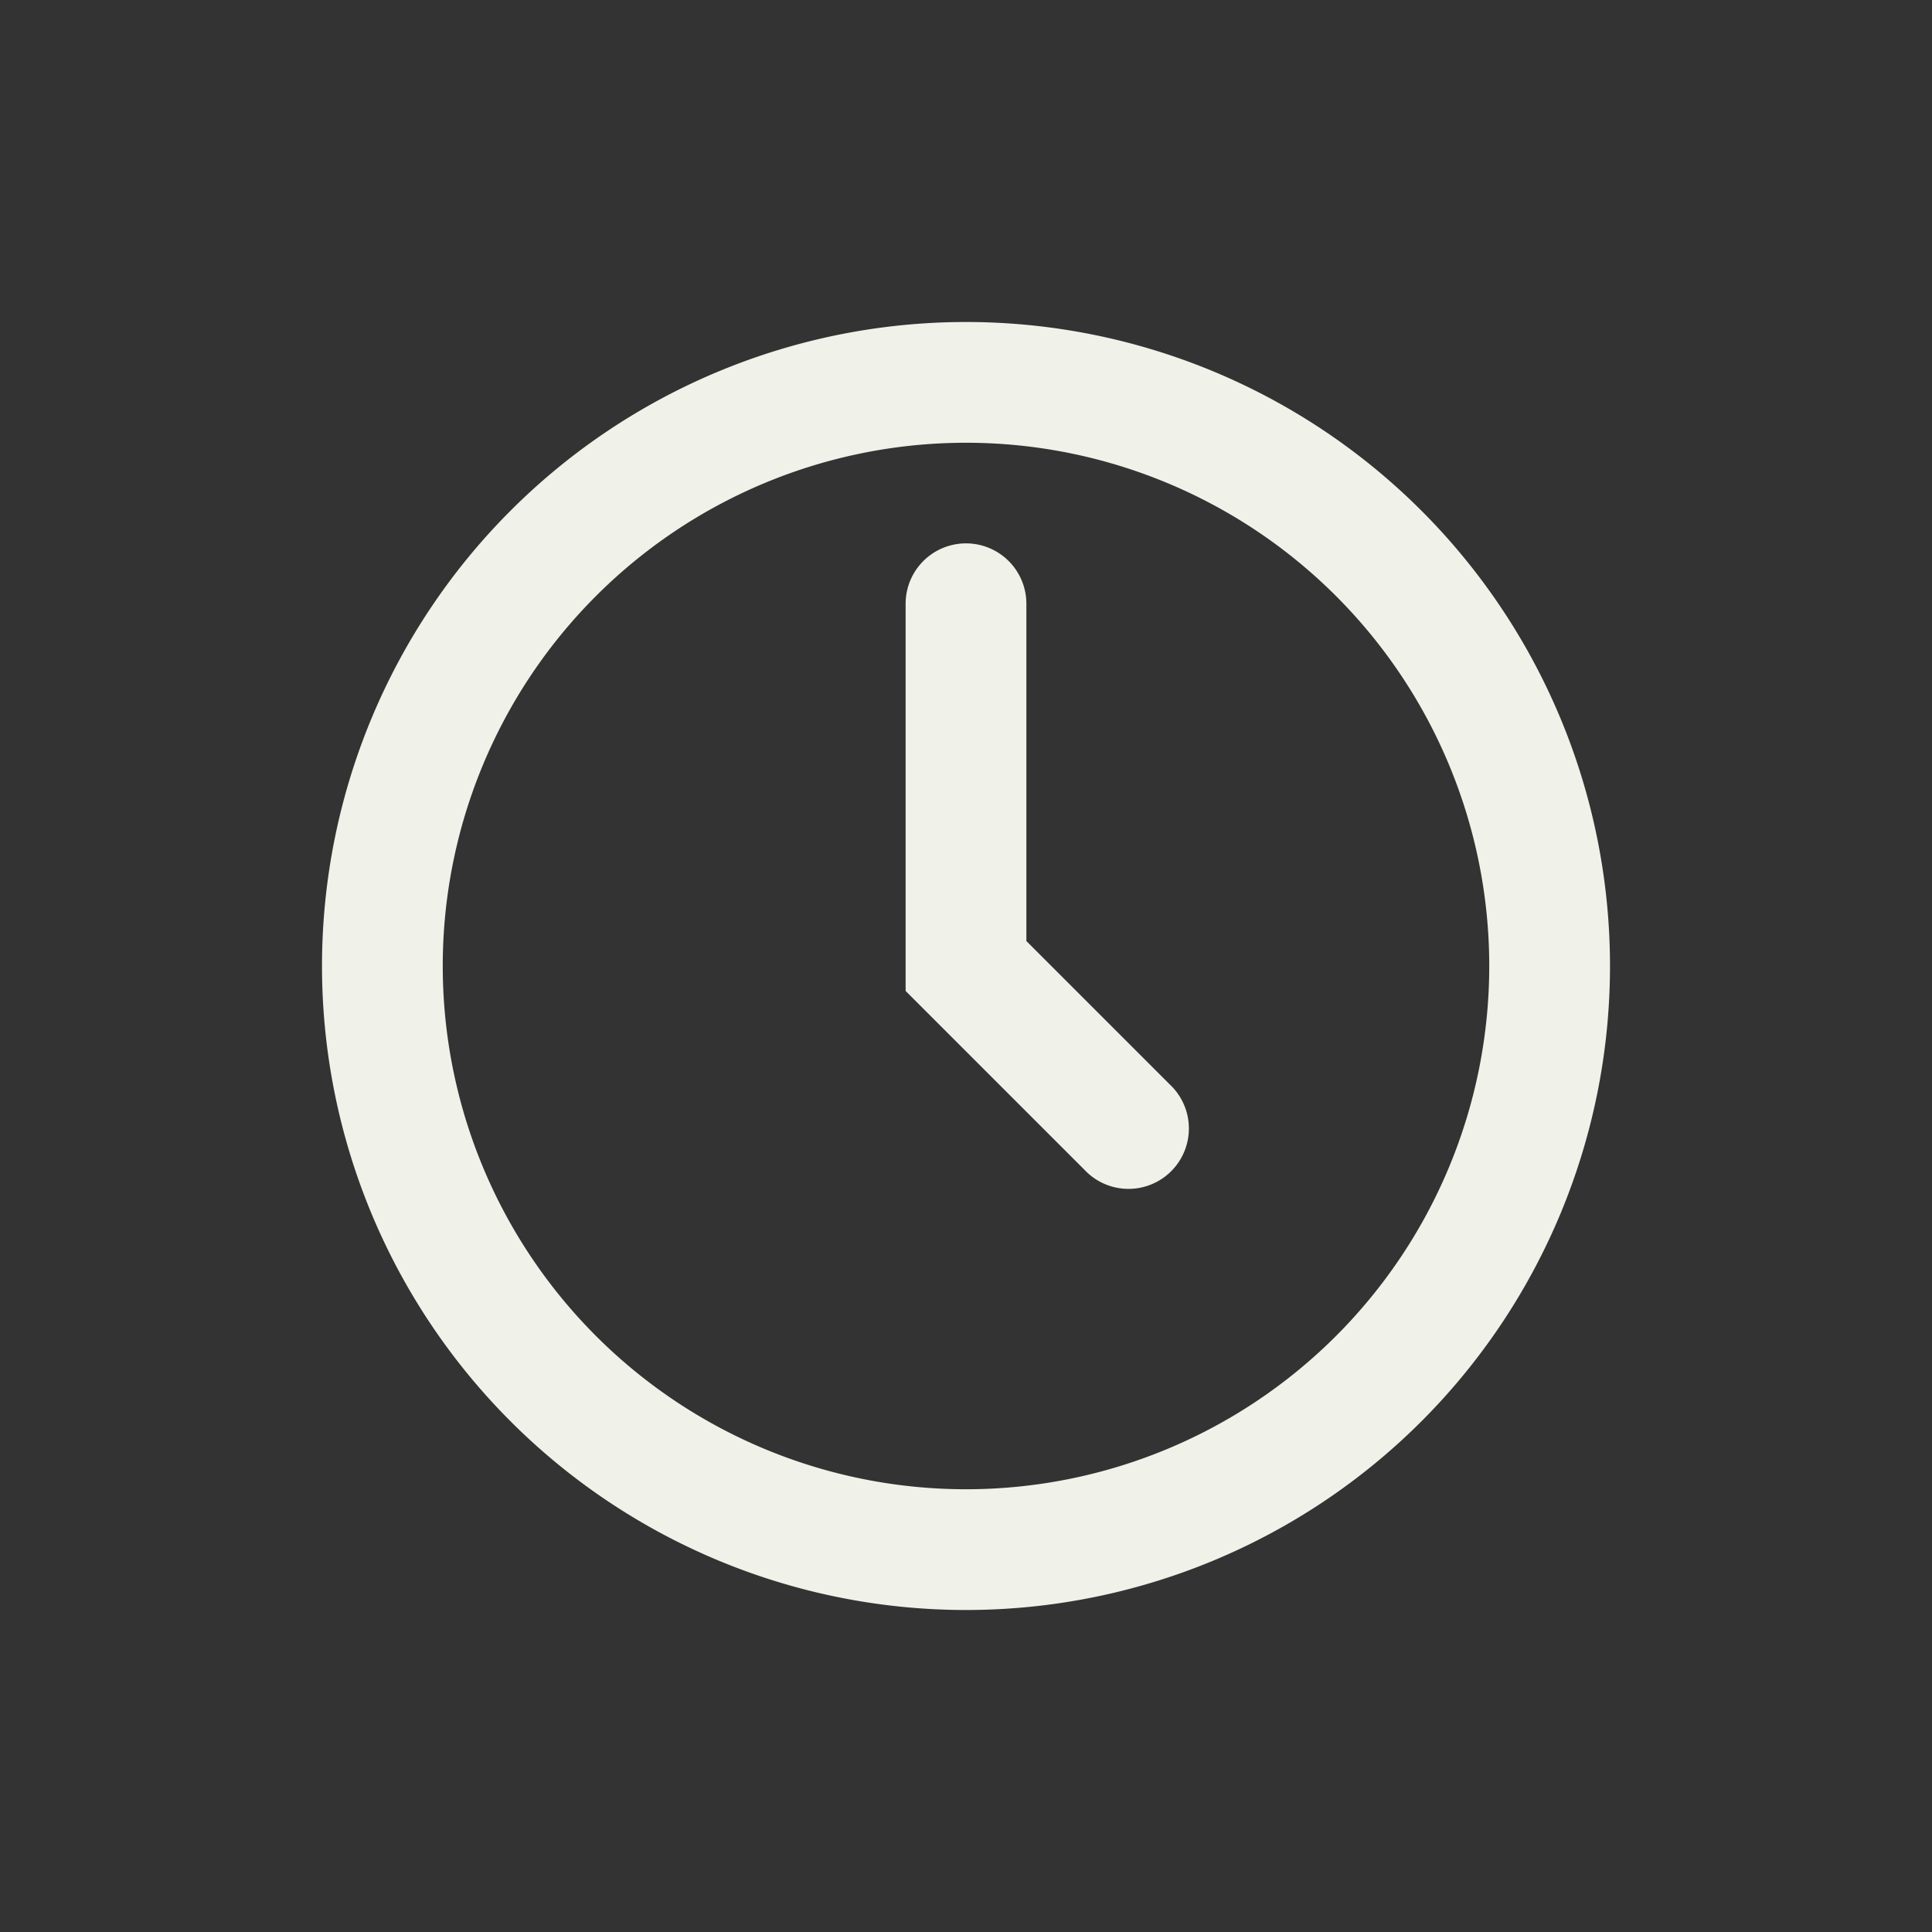 <svg xmlns="http://www.w3.org/2000/svg" width="24" height="24" fill="none"><rect width="100%" height="100%" fill="#333333" stroke="none"/><path fill="#F0F1E8" fill-rule="evenodd" d="M12 20a8 8 0 1 1 0-16 8 8 0 0 1 0 16Zm0-1.5a6.5 6.5 0 1 0 0-13 6.5 6.5 0 0 0 0 13Zm.75-6.81V7.5a.75.75 0 0 0-1.5 0v4.81l2.22 2.22a.75.75 0 1 0 1.06-1.06l-1.78-1.78Z" clip-rule="evenodd"/></svg>